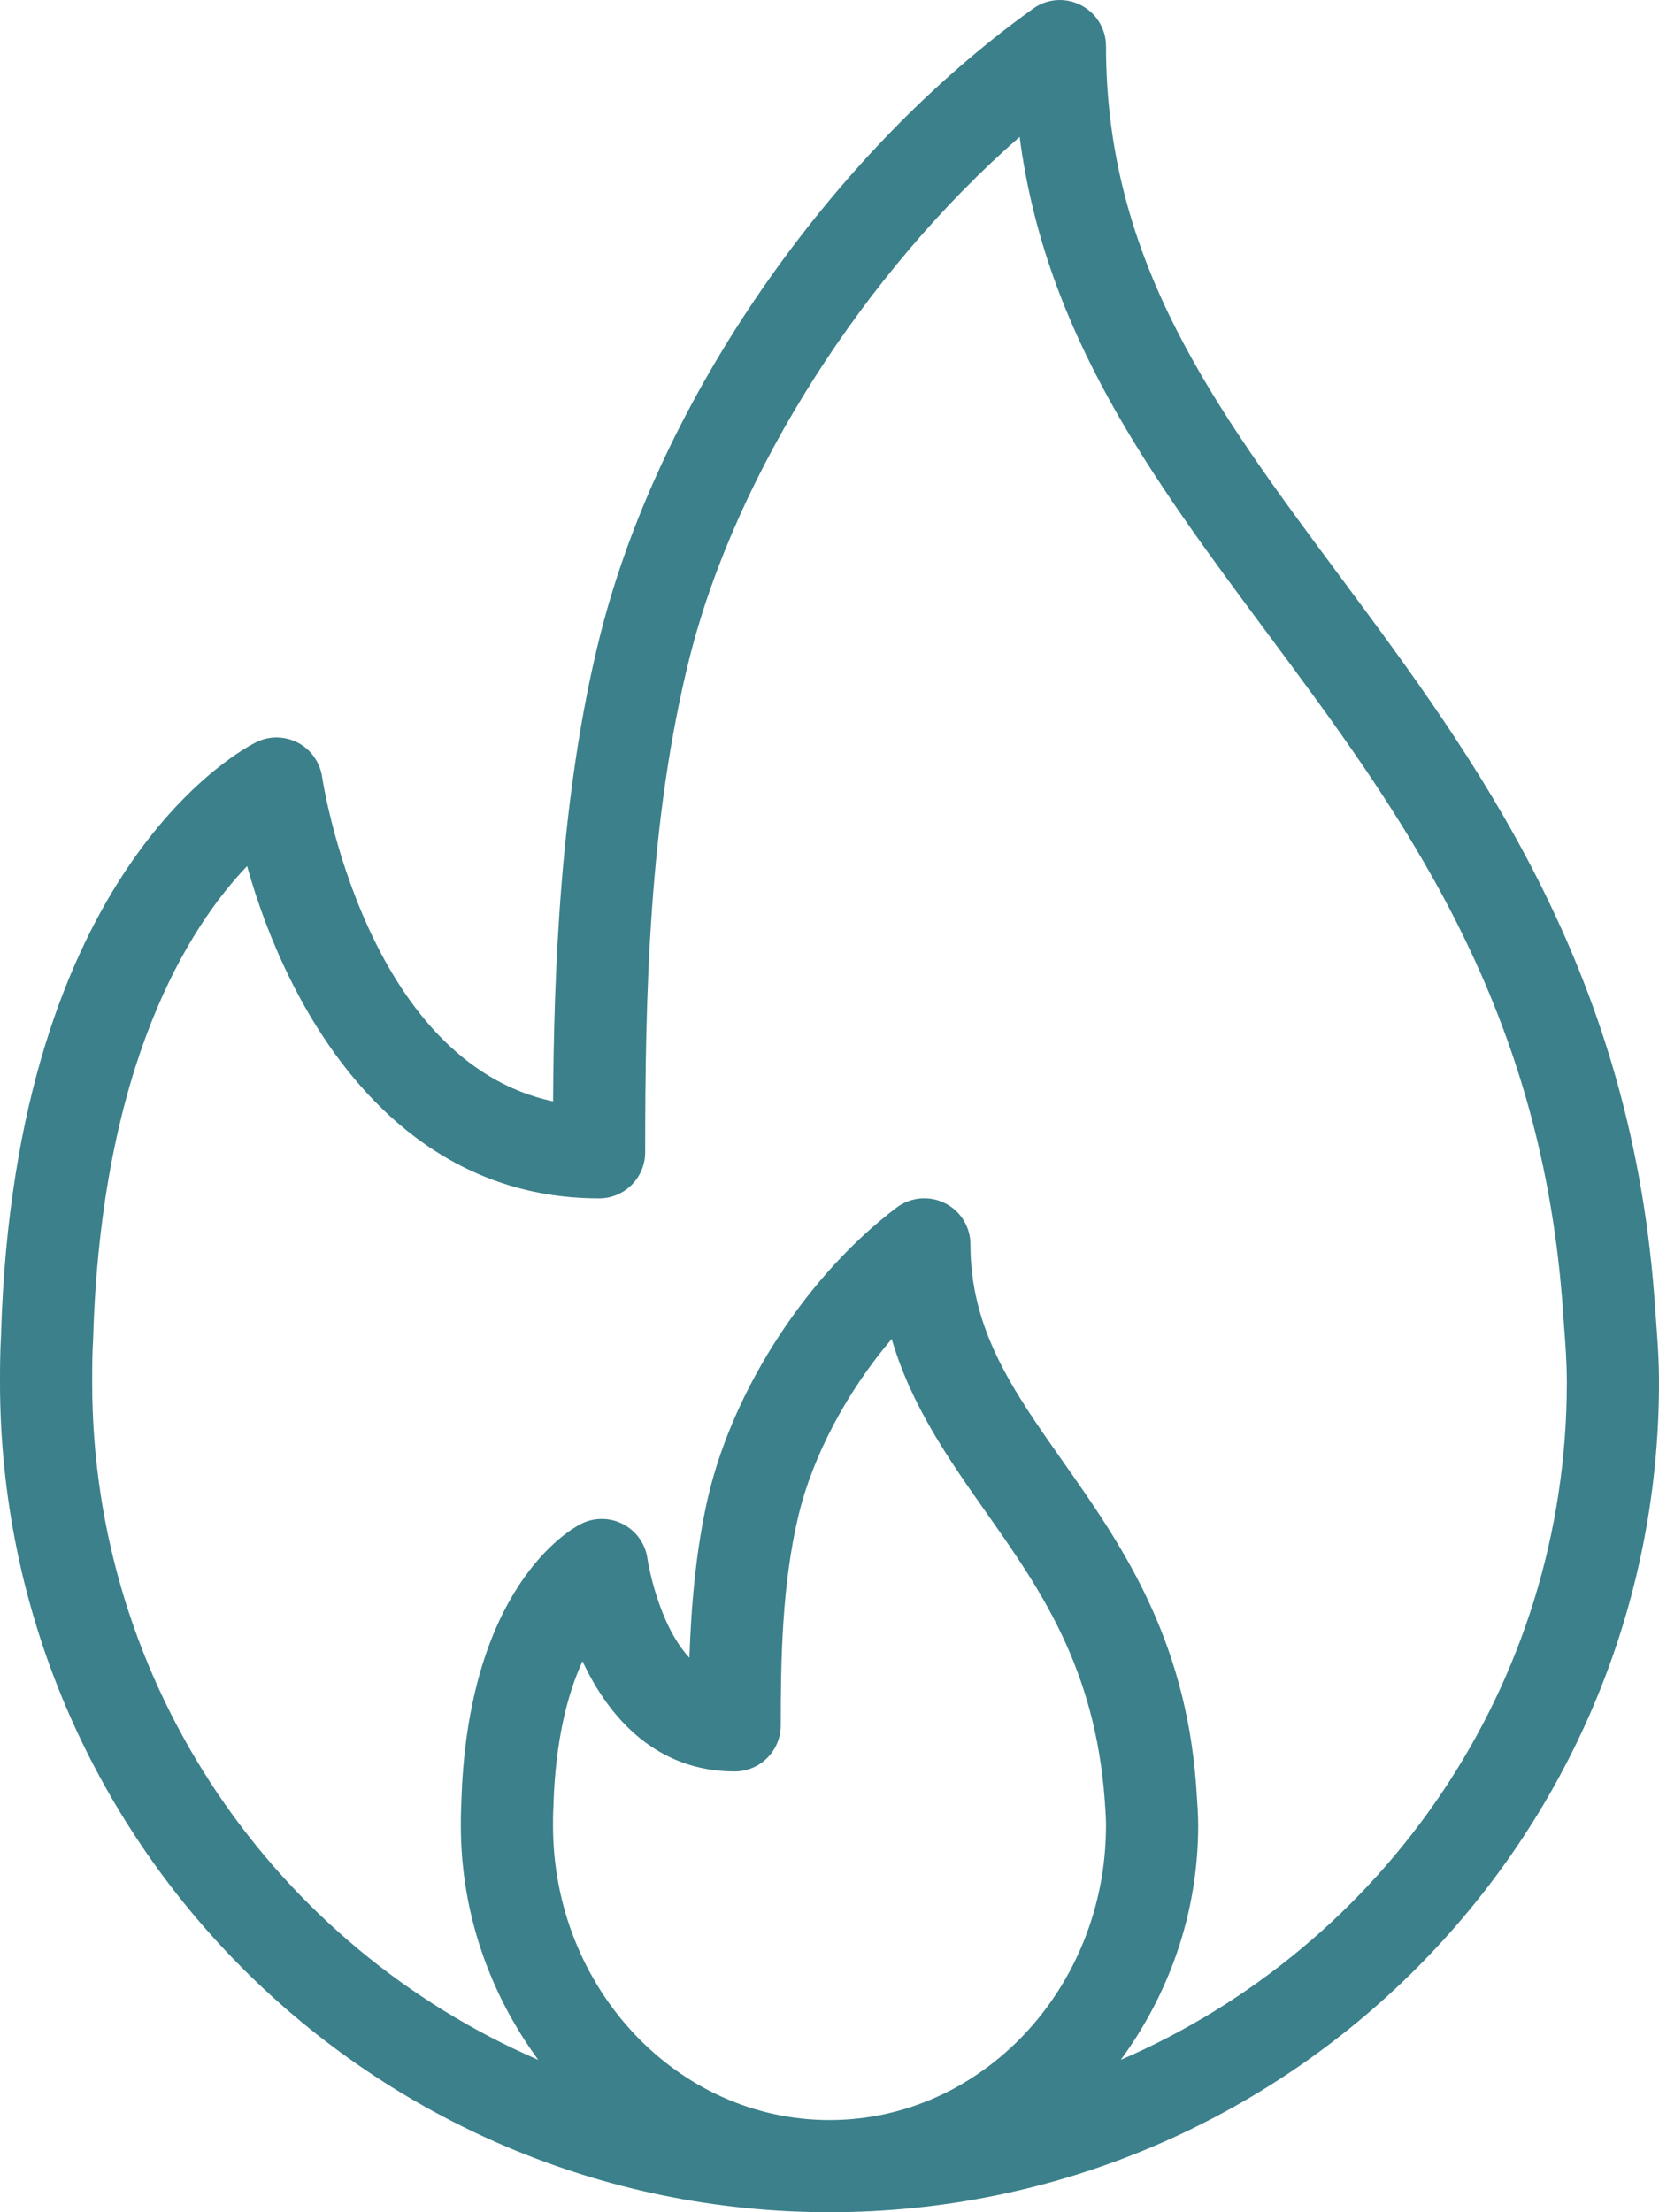 <svg width="18" height="24" viewBox="0 0 18 24" fill="none" xmlns="http://www.w3.org/2000/svg">
<path d="M17.965 14.287L17.948 14.052C17.673 10.473 16.007 8.23 14.537 6.251C13.175 4.418 12 2.836 12 0.501C12 0.313 11.895 0.142 11.728 0.056C11.561 -0.03 11.361 -0.016 11.209 0.094C9.001 1.674 7.159 4.337 6.515 6.878C6.068 8.647 6.009 10.636 6.001 11.949C3.962 11.514 3.5 8.463 3.495 8.43C3.472 8.272 3.376 8.134 3.235 8.059C3.093 7.985 2.926 7.98 2.782 8.051C2.675 8.103 0.157 9.382 0.011 14.49C0.001 14.66 0 14.83 0 15C0 19.963 4.038 24 9 24C13.962 24 18 19.963 18 15C18 14.751 17.983 14.519 17.965 14.287ZM9 23C7.346 23 6 21.567 6 19.804C6 19.744 6 19.684 6.004 19.61C6.024 18.866 6.165 18.359 6.32 18.022C6.61 18.645 7.129 19.218 7.971 19.218C8.247 19.218 8.471 18.994 8.471 18.718C8.471 18.006 8.485 17.184 8.663 16.443C8.82 15.786 9.197 15.087 9.675 14.526C9.887 15.254 10.301 15.842 10.706 16.417C11.284 17.239 11.882 18.09 11.987 19.539C11.993 19.625 12 19.712 12 19.804C12 21.567 10.654 23 9 23ZM12.16 22.347C12.679 21.639 13 20.764 13 19.804C13 19.687 12.992 19.577 12.978 19.373C12.859 17.741 12.15 16.732 11.523 15.842C10.99 15.084 10.529 14.429 10.529 13.5C10.529 13.31 10.422 13.137 10.252 13.053C10.083 12.968 9.879 12.987 9.728 13.101C8.769 13.826 7.969 15.046 7.69 16.21C7.547 16.808 7.498 17.453 7.48 17.985C7.133 17.612 7.026 16.92 7.025 16.911C7.003 16.75 6.904 16.61 6.76 16.535C6.617 16.461 6.445 16.459 6.301 16.534C6.175 16.598 5.069 17.233 5.005 19.568C5.001 19.647 5 19.726 5 19.804C5 20.764 5.321 21.639 5.84 22.347C2.997 21.119 1 18.289 1 15C1 14.851 1 14.701 1.01 14.535C1.096 11.538 2.055 10.051 2.681 9.396C3.117 10.958 4.261 13.001 6.5 13.001C6.776 13.001 7 12.777 7 12.501C7 10.827 7.038 8.894 7.485 7.123C7.993 5.117 9.384 2.952 11.063 1.485C11.342 3.627 12.508 5.197 13.734 6.847C15.192 8.809 16.698 10.837 16.951 14.123L16.968 14.362C16.984 14.57 17 14.777 17 15C17 18.289 15.003 21.119 12.16 22.347Z" fill="#3B808A"/>
</svg>
